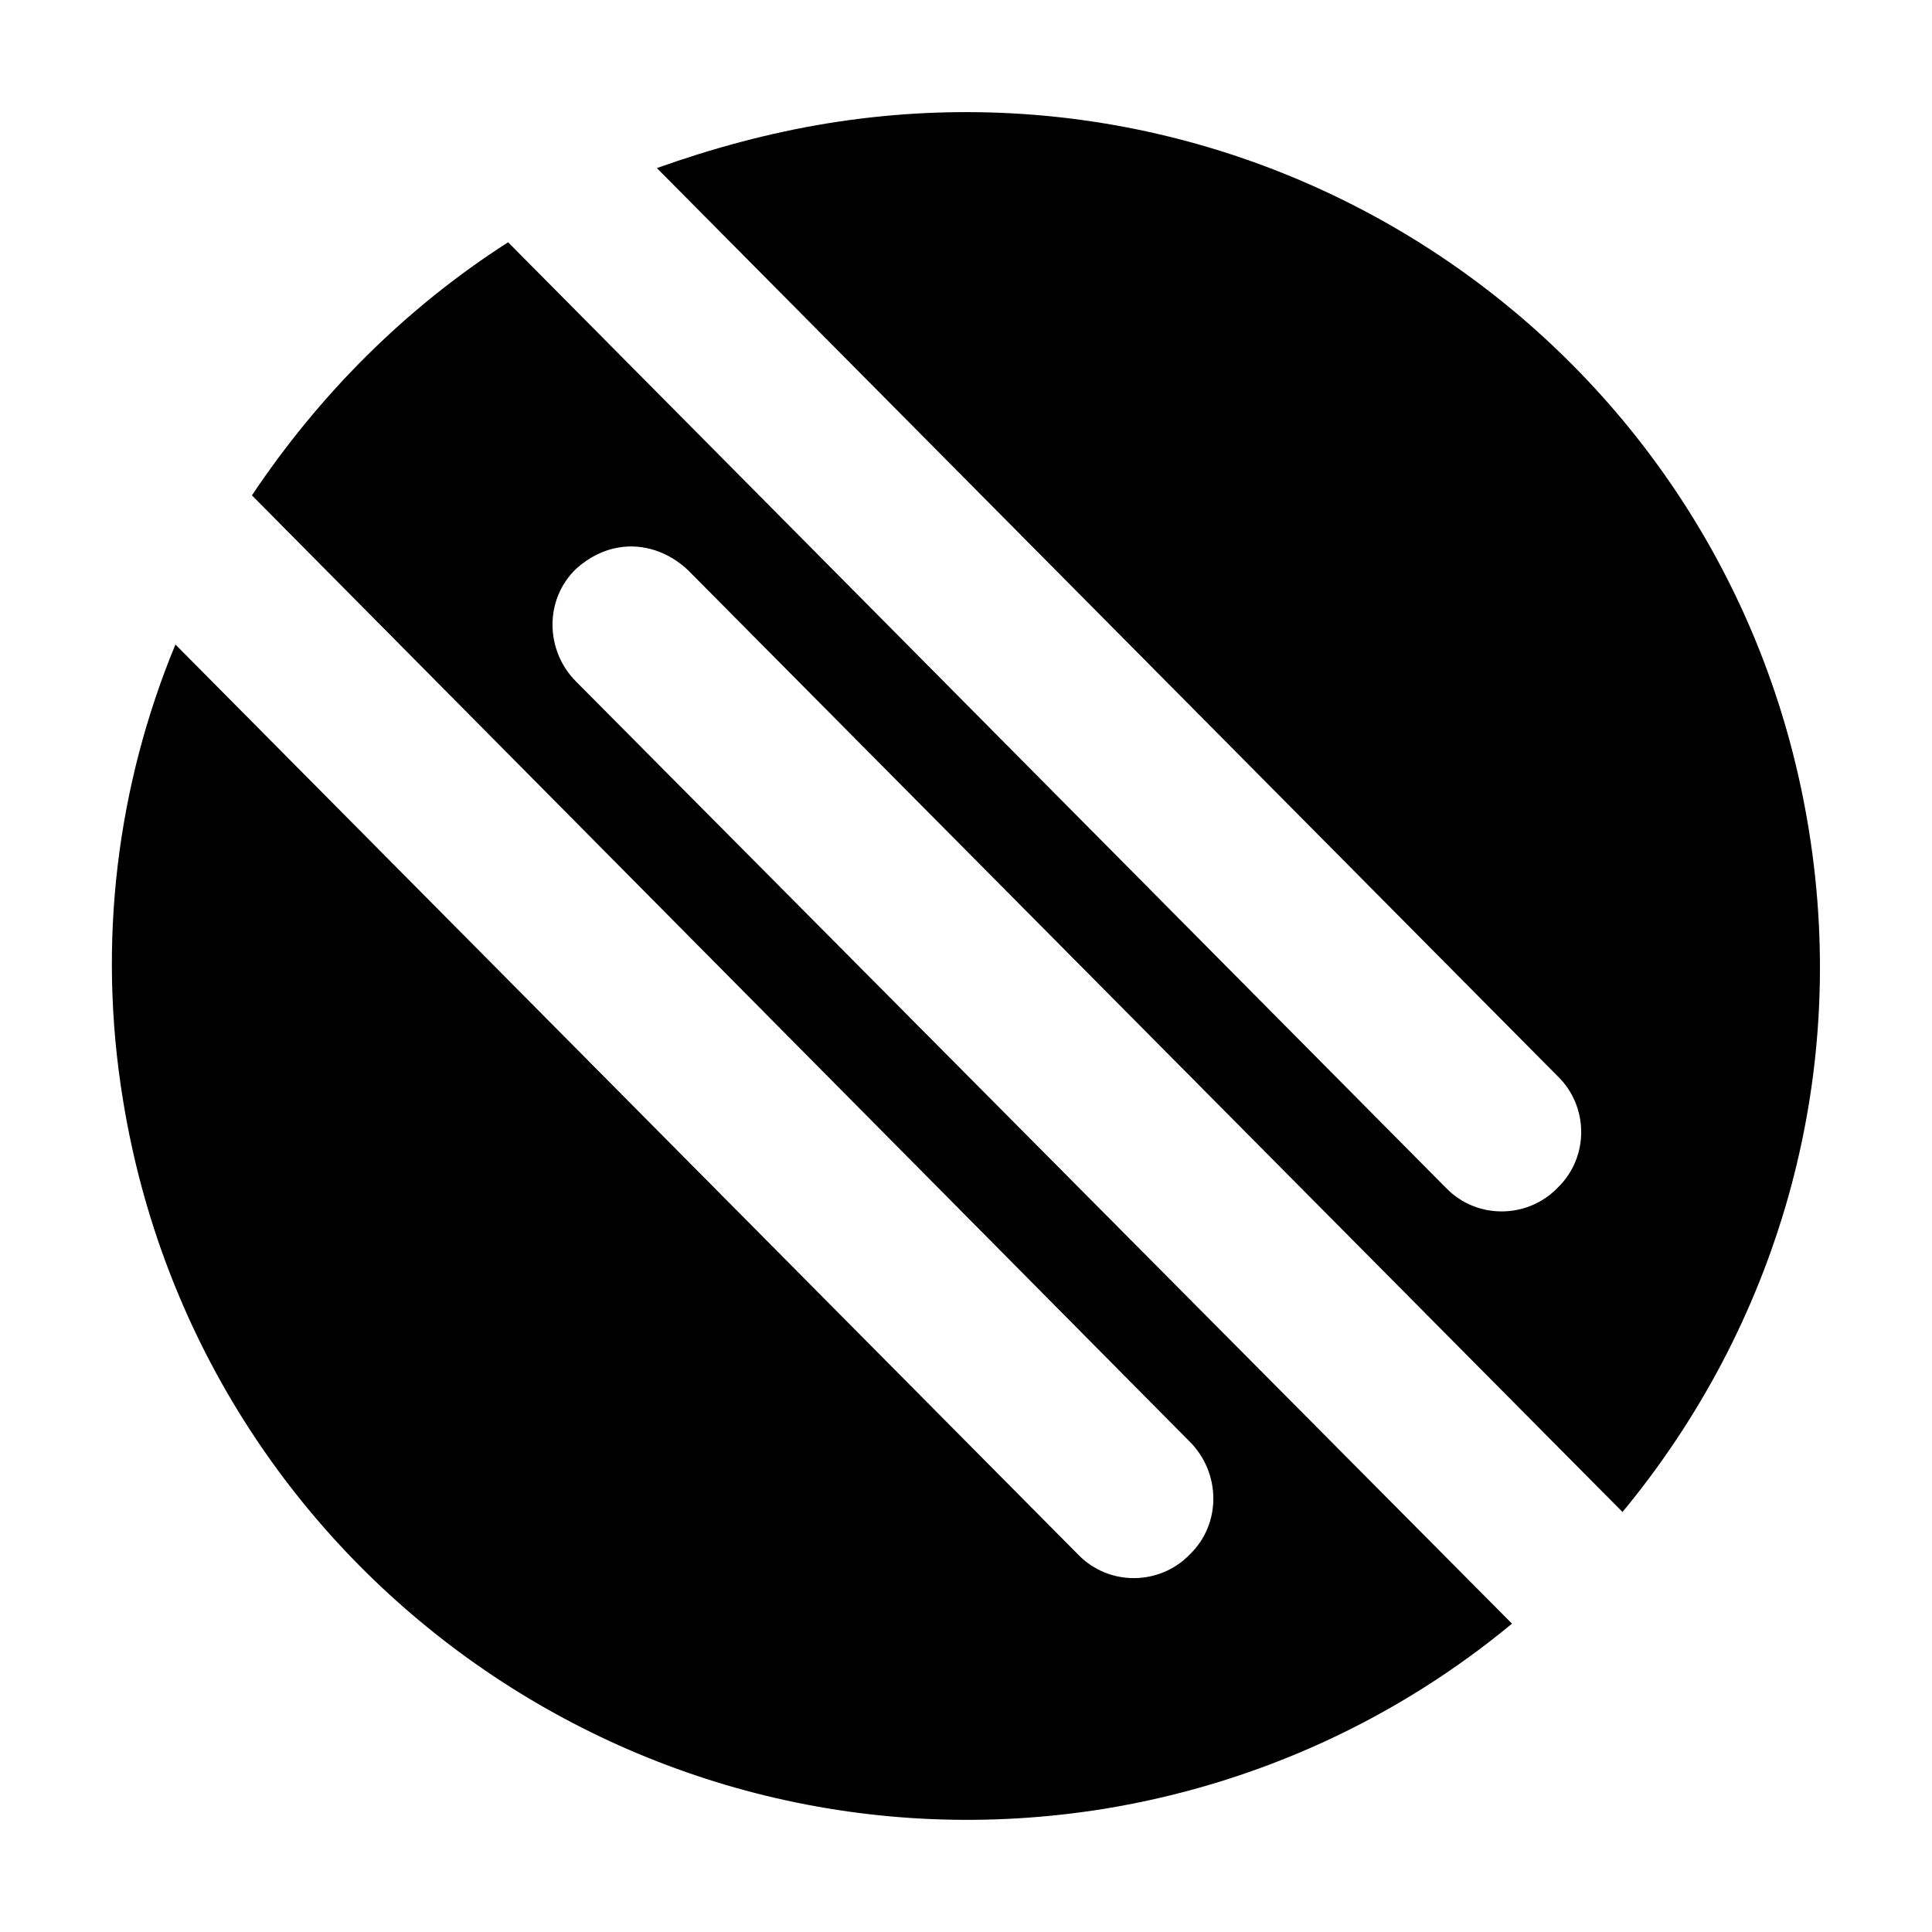 <?xml version="1.0" encoding="utf-8"?>
<!-- Generator: Adobe Illustrator 25.1.0, SVG Export Plug-In . SVG Version: 6.00 Build 0)  -->
<svg version="1.1" id="Layer_1" xmlns="http://www.w3.org/2000/svg" xmlns:xlink="http://www.w3.org/1999/xlink" x="0px" y="0px"
	 viewBox="0 0 500 500" style="enable-background:new 0 0 500 500;" xml:space="preserve">
<path d="M149.1,147.2c-8.3,8-8,21.2,0,29.2l242.2,243.8c-29.2,24.2-65.2,41.3-105.4,47.9c-120.5,19.5-234.2-62.2-254-183
	c-6.9-41.6-1.4-82.3,13.5-118.3L279,402.3c8,8.3,21.2,8,28.9,0c8.3-8,8-21.2,0-29.2L65.2,128.2c17.3-25.9,39.6-48.4,66.3-65.5
	l242.7,244.7c8,8.3,21.2,8,28.9,0c8.3-8,8-21.2,0-28.9l-233.1-235c14-5,28.9-9.1,44.3-11.6c120.5-19.5,234.2,61.9,253.8,182.7
	c10.7,65.8-8.8,129.1-48.2,176.7L178,147.5c-5-4.7-11.6-6.9-17.9-5.8C156.3,142.3,152.4,144.2,149.1,147.2z"/>
<g>
</g>
<g>
</g>
<g>
</g>
<g>
</g>
<g>
</g>
<g>
</g>
</svg>
